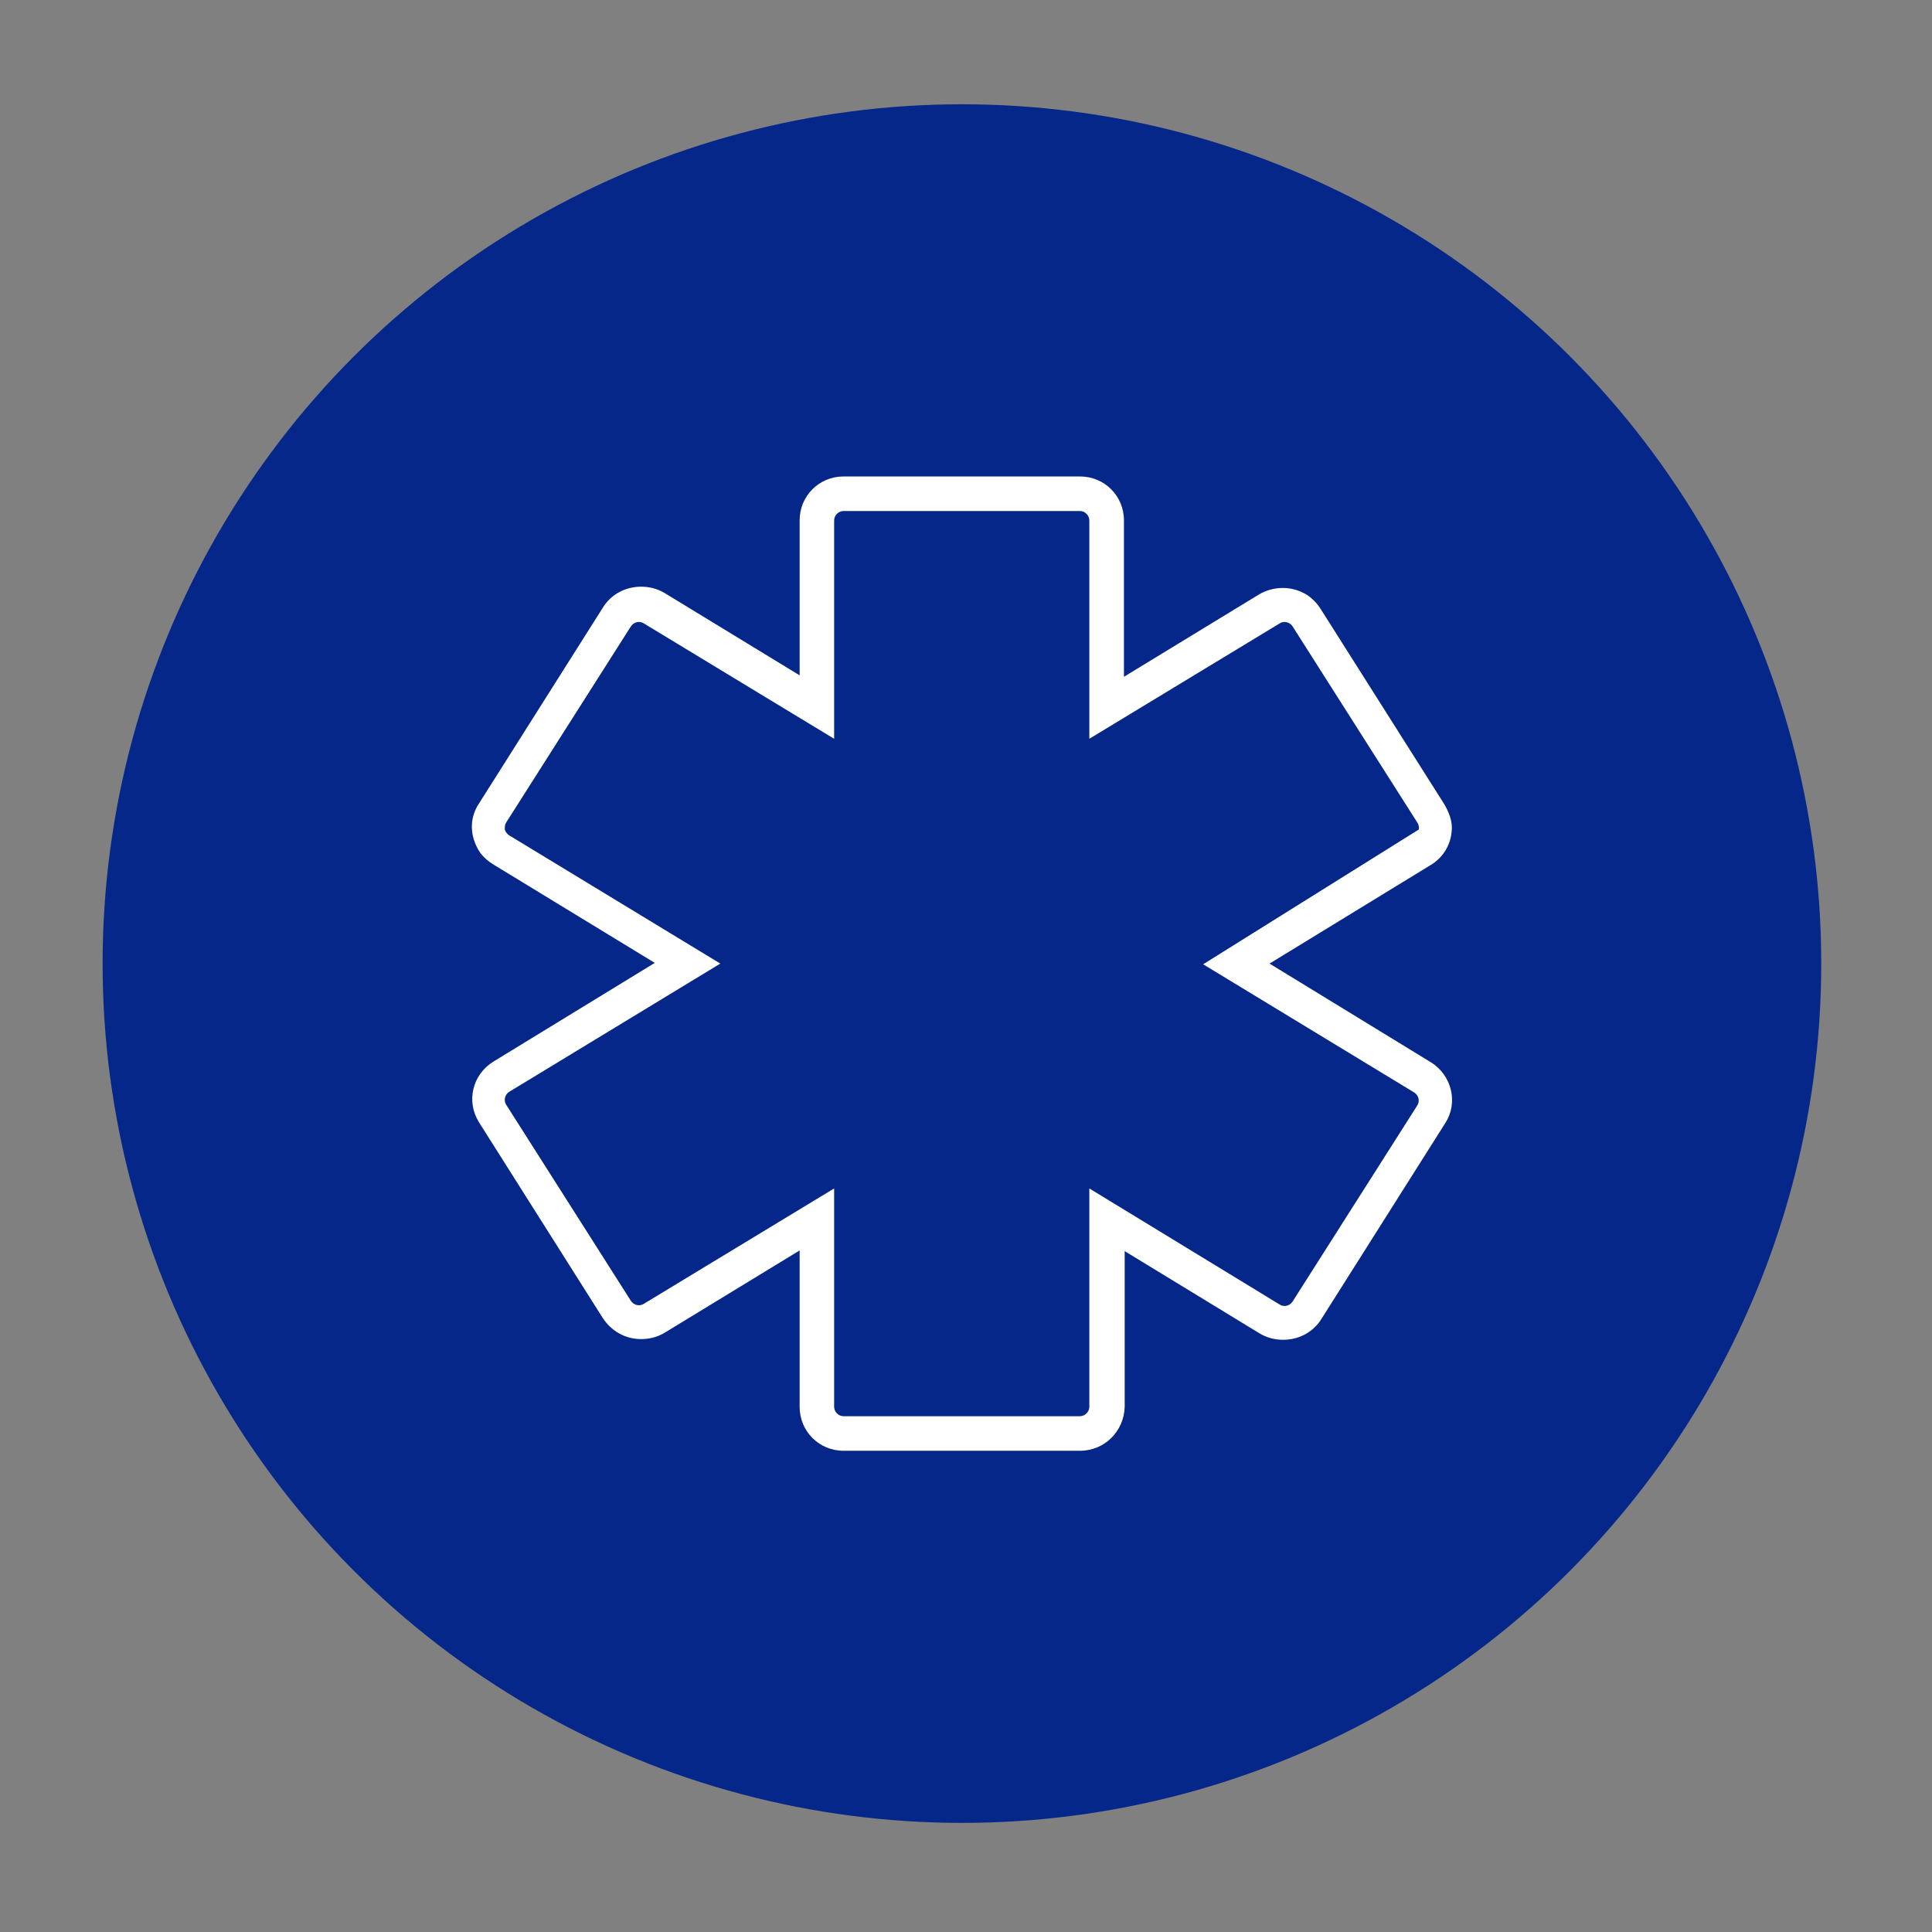 <?xml version="1.0" encoding="UTF-8"?>
<svg id="Layer_1" xmlns="http://www.w3.org/2000/svg" viewBox="0 0 360 360">
  <rect x="0" y="0" width="360" height="360" fill="#808080" stroke="none"/>
  <defs>
    <style>
      .cls-1 {
        fill: #fff;
      }

      .cls-2 {
        fill: #042789;
      }
    </style>
  </defs>
  <circle class="cls-2" cx="179.24" cy="179.55" r="160.12"/>
  <path class="cls-1" d="M201.24,270.33h-44.05c-4.57,0-8.19-3.63-8.19-8.19v-29.14l-25.11,15.31c-1.34.81-2.82,1.21-4.43,1.21-2.95,0-5.51-1.48-7.12-3.89l-23.1-36.53c-2.42-3.89-1.21-8.86,2.69-11.28l30.08-18.4-29.95-18.26c-1.34-.81-2.55-1.88-3.22-3.36-1.34-2.69-1.21-5.64.4-8.06l23.1-36.53c1.48-2.42,4.16-3.89,7.12-3.89,1.61,0,3.09.4,4.43,1.21l25.11,15.31v-28.87c0-4.57,3.63-8.19,8.19-8.19h44.05c4.57,0,8.19,3.63,8.19,8.19v29.14l25.11-15.31c2.69-1.61,6.18-1.75,9.13.13.94.67,1.75,1.48,2.42,2.55l22.96,36.26c.81,1.34,1.48,2.95,1.48,4.43,0,2.95-1.48,5.51-3.89,6.98l-30.08,18.4,30.08,18.4c3.89,2.42,5.1,7.52,2.69,11.28l-23.1,36.53c-1.48,2.42-4.16,3.89-7.12,3.89h0c-1.61,0-3.09-.4-4.43-1.21l-25.11-15.31v29.01c-.13,4.57-3.76,8.19-8.33,8.19ZM264.35,154.58c.13-.4,0-.94-.27-1.34l-23.23-36.53c-.54-.81-1.61-1.07-2.42-.54l-35.45,21.49v-40.69c0-.94-.81-1.75-1.75-1.75h-44.05c-.94,0-1.75.81-1.75,1.75v40.69l-35.45-21.49c-.81-.54-1.88-.27-2.42.54l-23.23,36.53c-.27.4-.27.81-.27,1.34.13.4.4.81.81,1.07l39.35,23.9-39.35,23.9c-.81.54-1.07,1.61-.54,2.42l23.23,36.53c.54.81,1.61,1.07,2.42.54l35.45-21.49v40.69c0,.94.81,1.75,1.75,1.75h44.05c.94,0,1.75-.81,1.75-1.75v-40.69l35.45,21.62c.81.54,1.88.27,2.42-.54l23.23-36.53c.54-.81.27-1.88-.54-2.42l-39.35-23.9"/>
</svg>